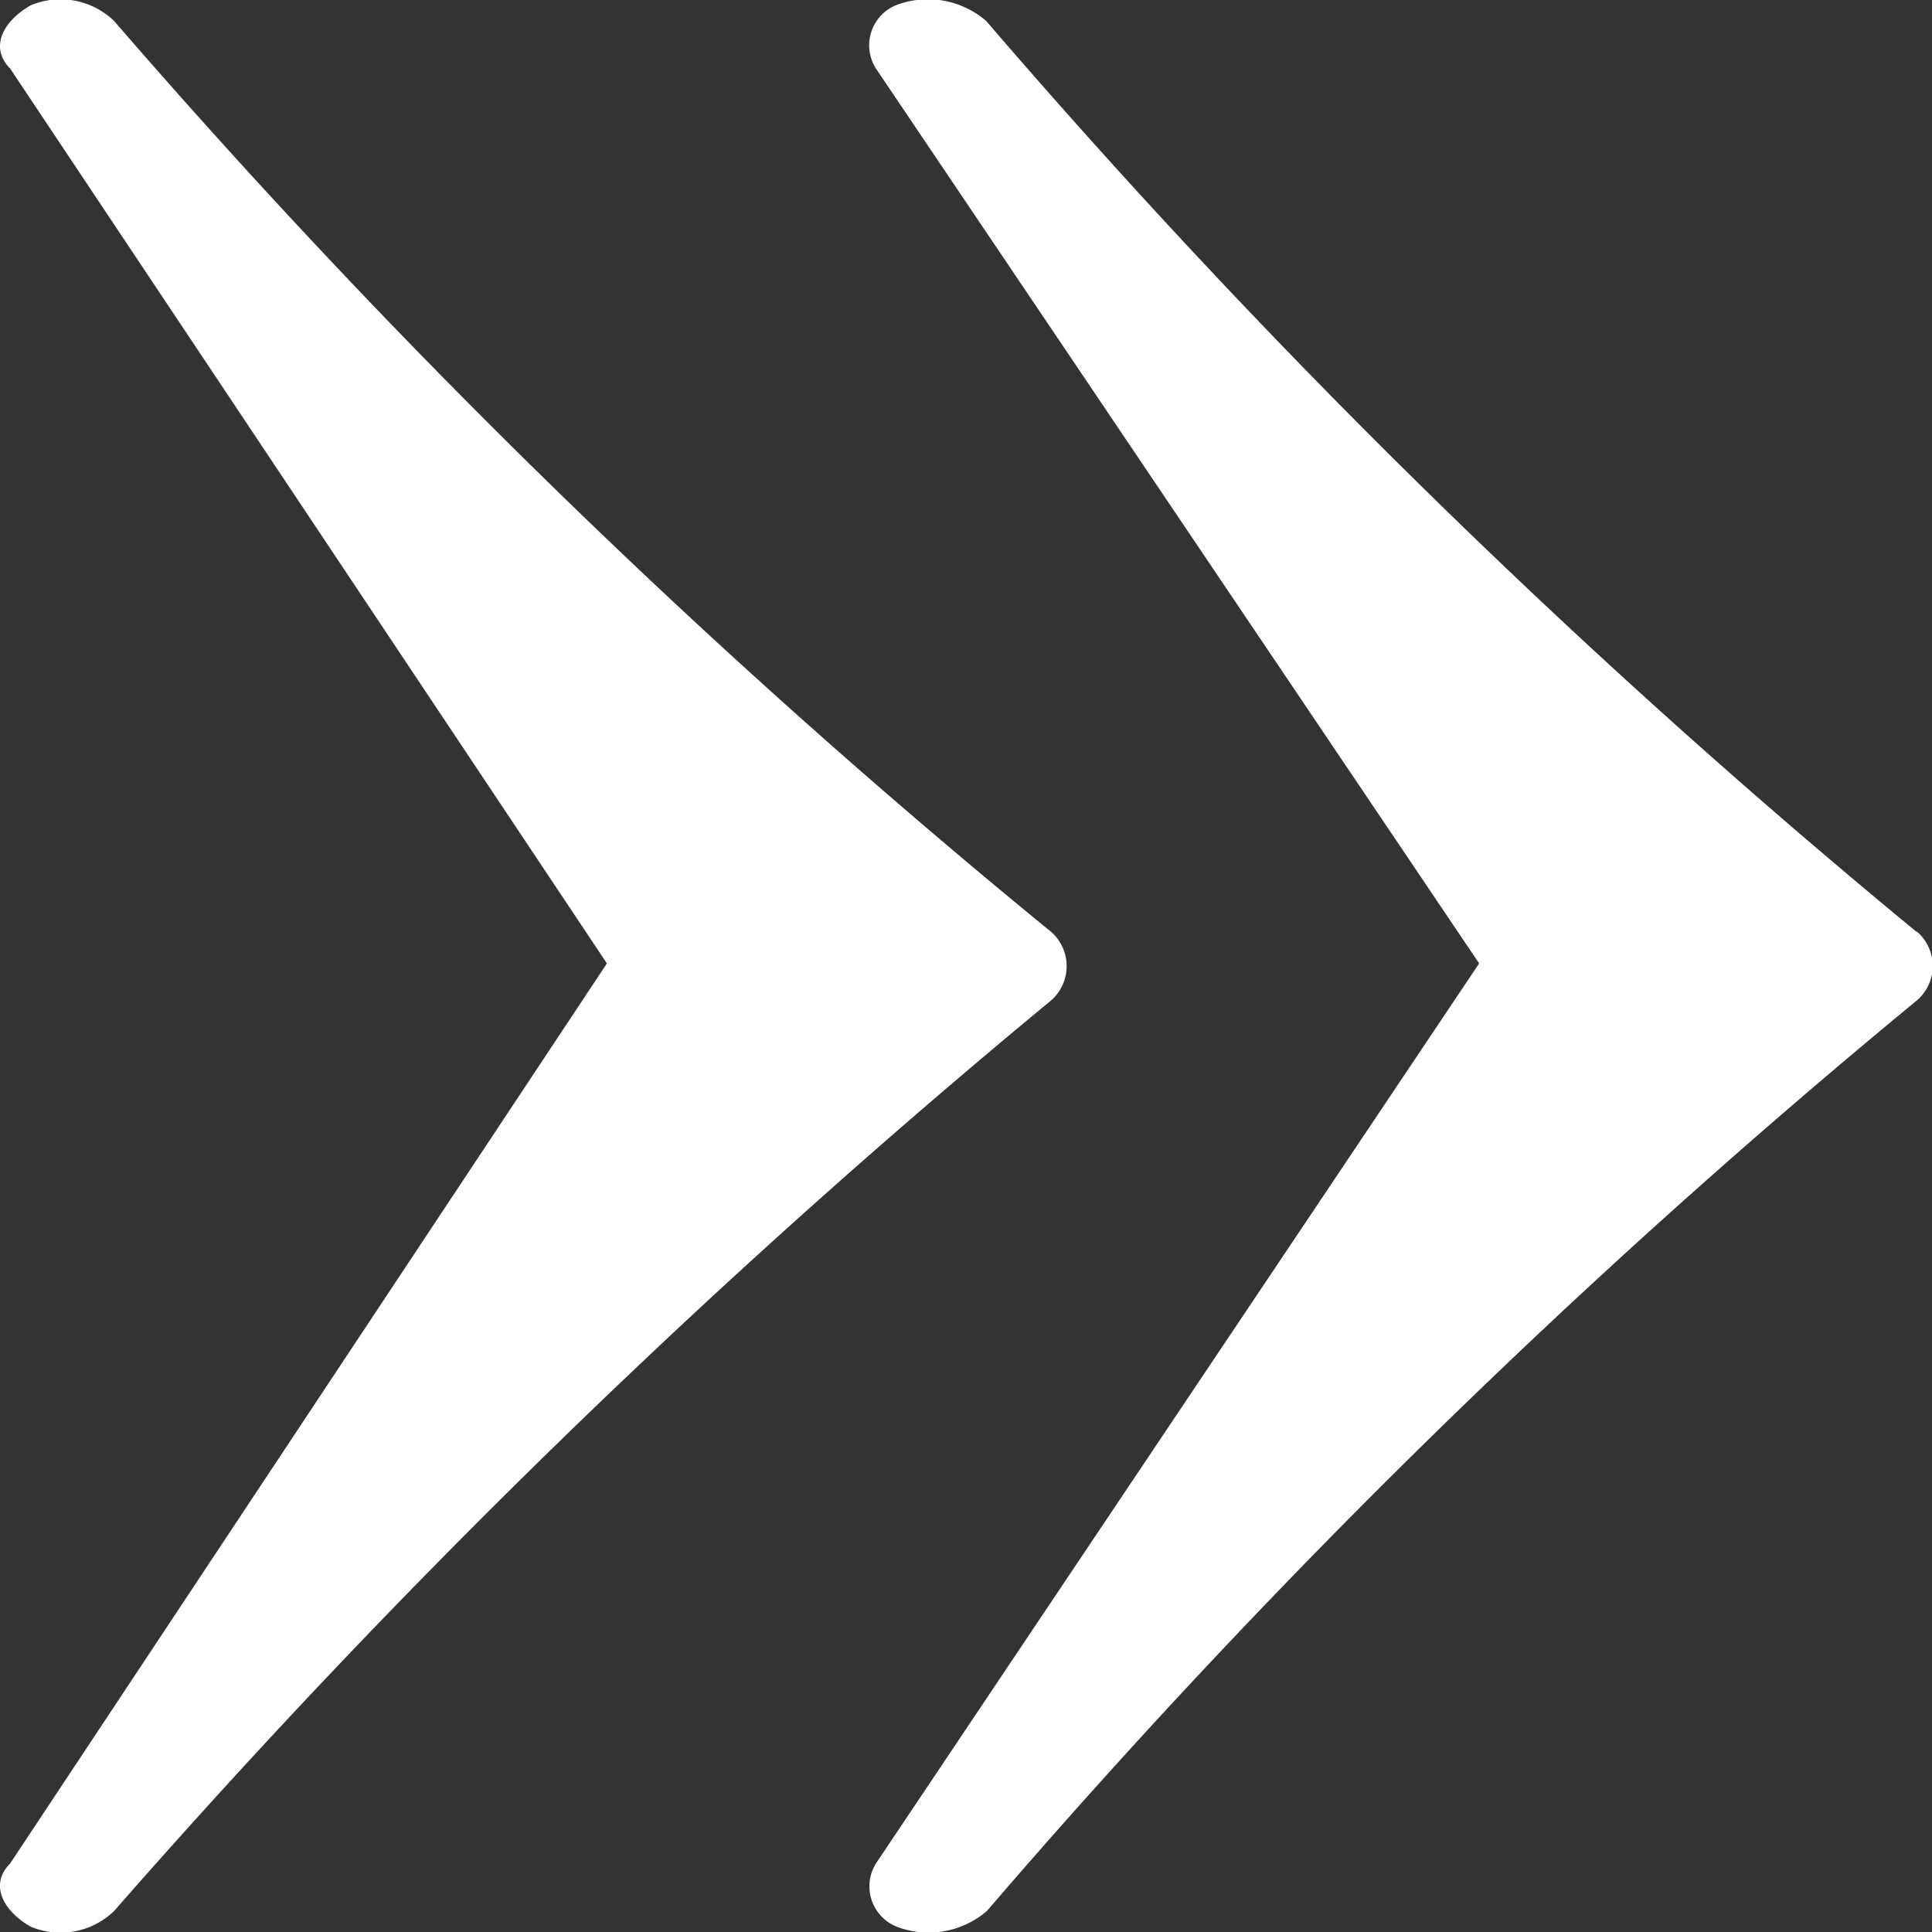 <svg xmlns="http://www.w3.org/2000/svg" width="15" height="15" viewBox="0 0 15 15">
  <rect x="0" y="0" width="15" height="15" fill="#333333" stroke="none"/>
  <path id="Tracé_682" data-name="Tracé 682" d="M14.879,7.234A58.873,58.873,0,0,1,7.657.163a.693.693,0,0,0-.7-.123A.337.337,0,0,0,6.8.531L11.484,7.48,6.8,14.469a.337.337,0,0,0,.163.49.693.693,0,0,0,.7-.123,58.873,58.873,0,0,1,7.221-7.07.352.352,0,0,0,0-.532M.886,14.837a62.921,62.921,0,0,1,7.275-7.07.354.354,0,0,0,0-.532A58.823,58.823,0,0,1,.886.163.6.6,0,0,0,.239.041C.024.163-.084.368.078.531L4.712,7.48.078,14.469c-.162.163-.054.368.161.49a.6.6,0,0,0,.648-.123" fill="#fff"/>
</svg>
